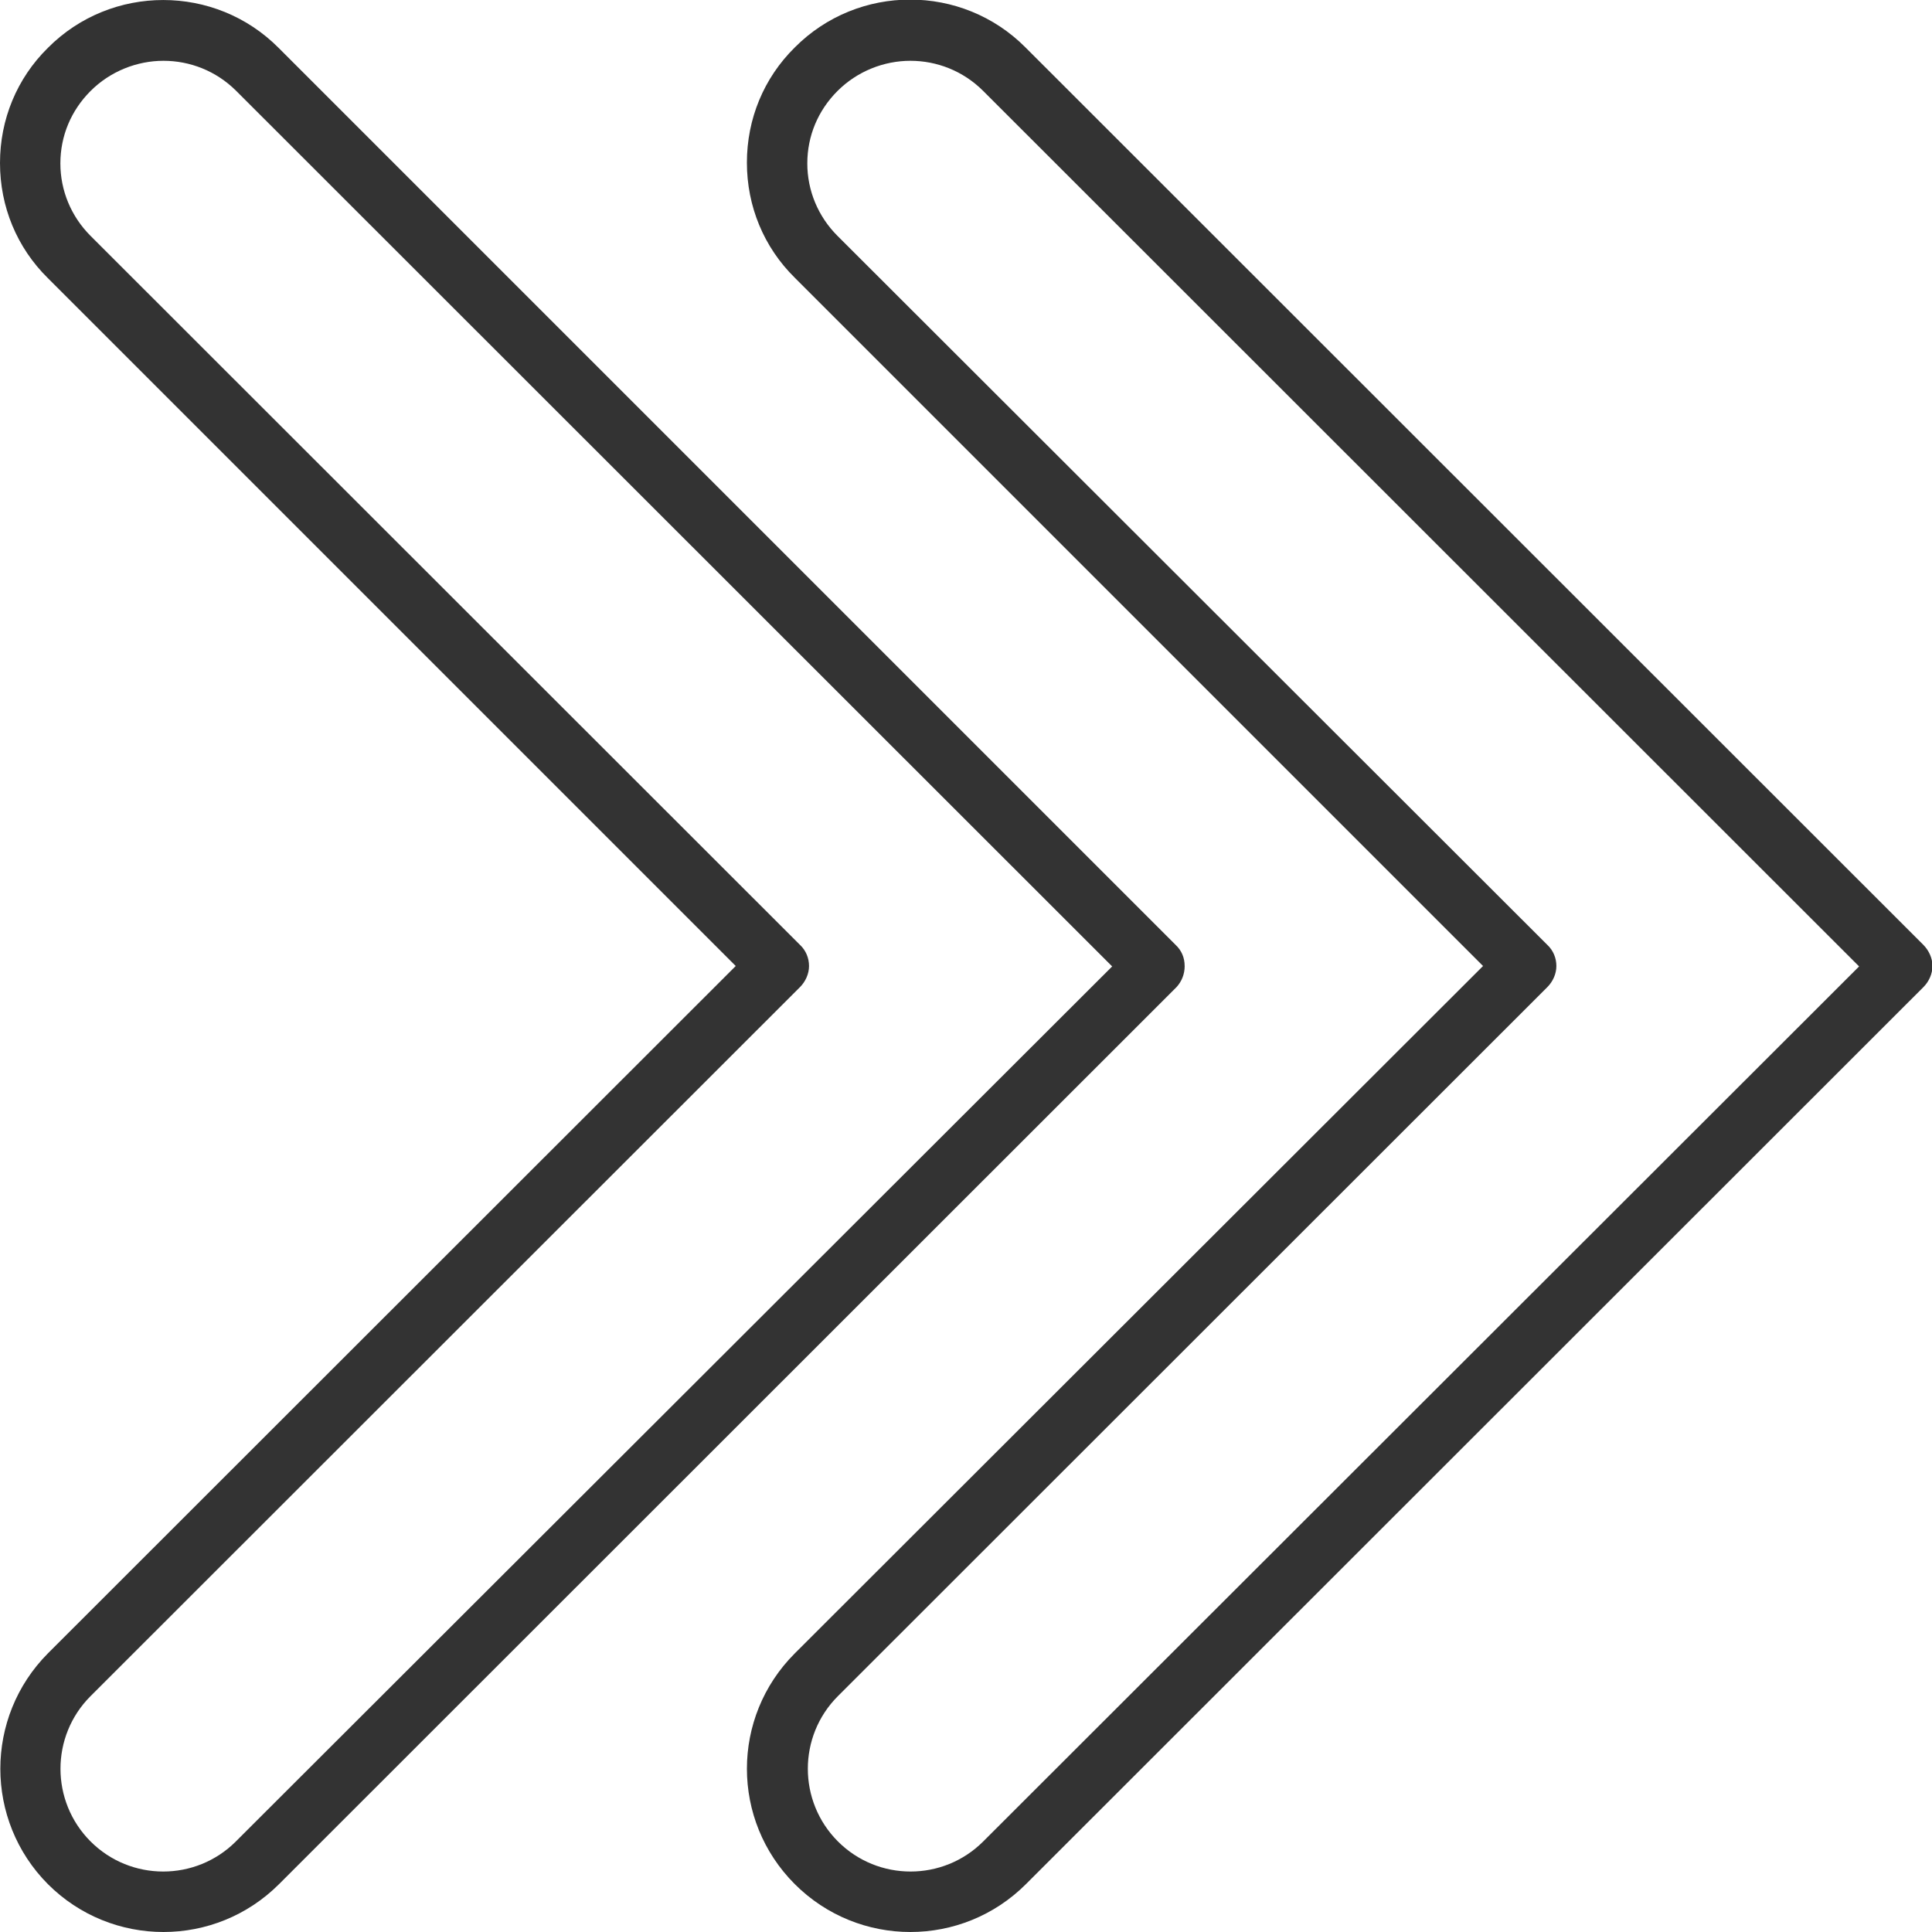 <!-- Generated by IcoMoon.io -->
<svg version="1.1" xmlns="http://www.w3.org/2000/svg" width="64" height="64" viewBox="0 0 64 64">
<title>angle-double-right-o</title>
<path fill="#333" d="M63.7 31.286l-29.729-29.714c-2.1-2.114-5.543-2.114-7.643 0-1.029 1.014-1.586 2.371-1.586 3.814s0.557 2.8 1.586 3.814l22.8 22.8-22.8 22.771c-2.114 2.114-2.114 5.529 0 7.643 1.057 1.057 2.443 1.586 3.829 1.586s2.771-0.529 3.829-1.586l29.729-29.714c0.186-0.186 0.3-0.443 0.3-0.7s-0.114-0.514-0.314-0.714zM32.571 61c-1.329 1.329-3.486 1.329-4.814 0s-1.329-3.486 0-4.814l23.5-23.486c0.186-0.186 0.3-0.443 0.3-0.7s-0.1-0.514-0.3-0.7l-23.514-23.486c-0.643-0.643-1-1.5-1-2.4 0-0.914 0.357-1.757 1-2.4 0.657-0.657 1.543-1 2.414-1s1.743 0.329 2.414 1l29.014 29-29.014 28.986zM39.243 32c0-0.271-0.1-0.514-0.3-0.7l-29.714-29.714c-2.1-2.114-5.543-2.114-7.643 0-1.029 1.014-1.586 2.371-1.586 3.814s0.557 2.8 1.586 3.814l22.786 22.786-22.786 22.771c-2.1 2.114-2.1 5.529 0 7.643 1.057 1.057 2.443 1.586 3.829 1.586s2.771-0.529 3.829-1.586l29.729-29.714c0.171-0.186 0.271-0.429 0.271-0.7zM7.814 61c-1.329 1.329-3.486 1.329-4.814 0s-1.329-3.486 0-4.814l23.5-23.486c0.186-0.186 0.3-0.443 0.3-0.7s-0.1-0.514-0.3-0.7l-23.5-23.486c-0.643-0.643-1-1.5-1-2.4 0-0.914 0.357-1.757 1-2.4 0.657-0.657 1.543-1 2.414-1s1.743 0.329 2.414 1l29.014 29-29.029 28.986z"></path>
</svg>
